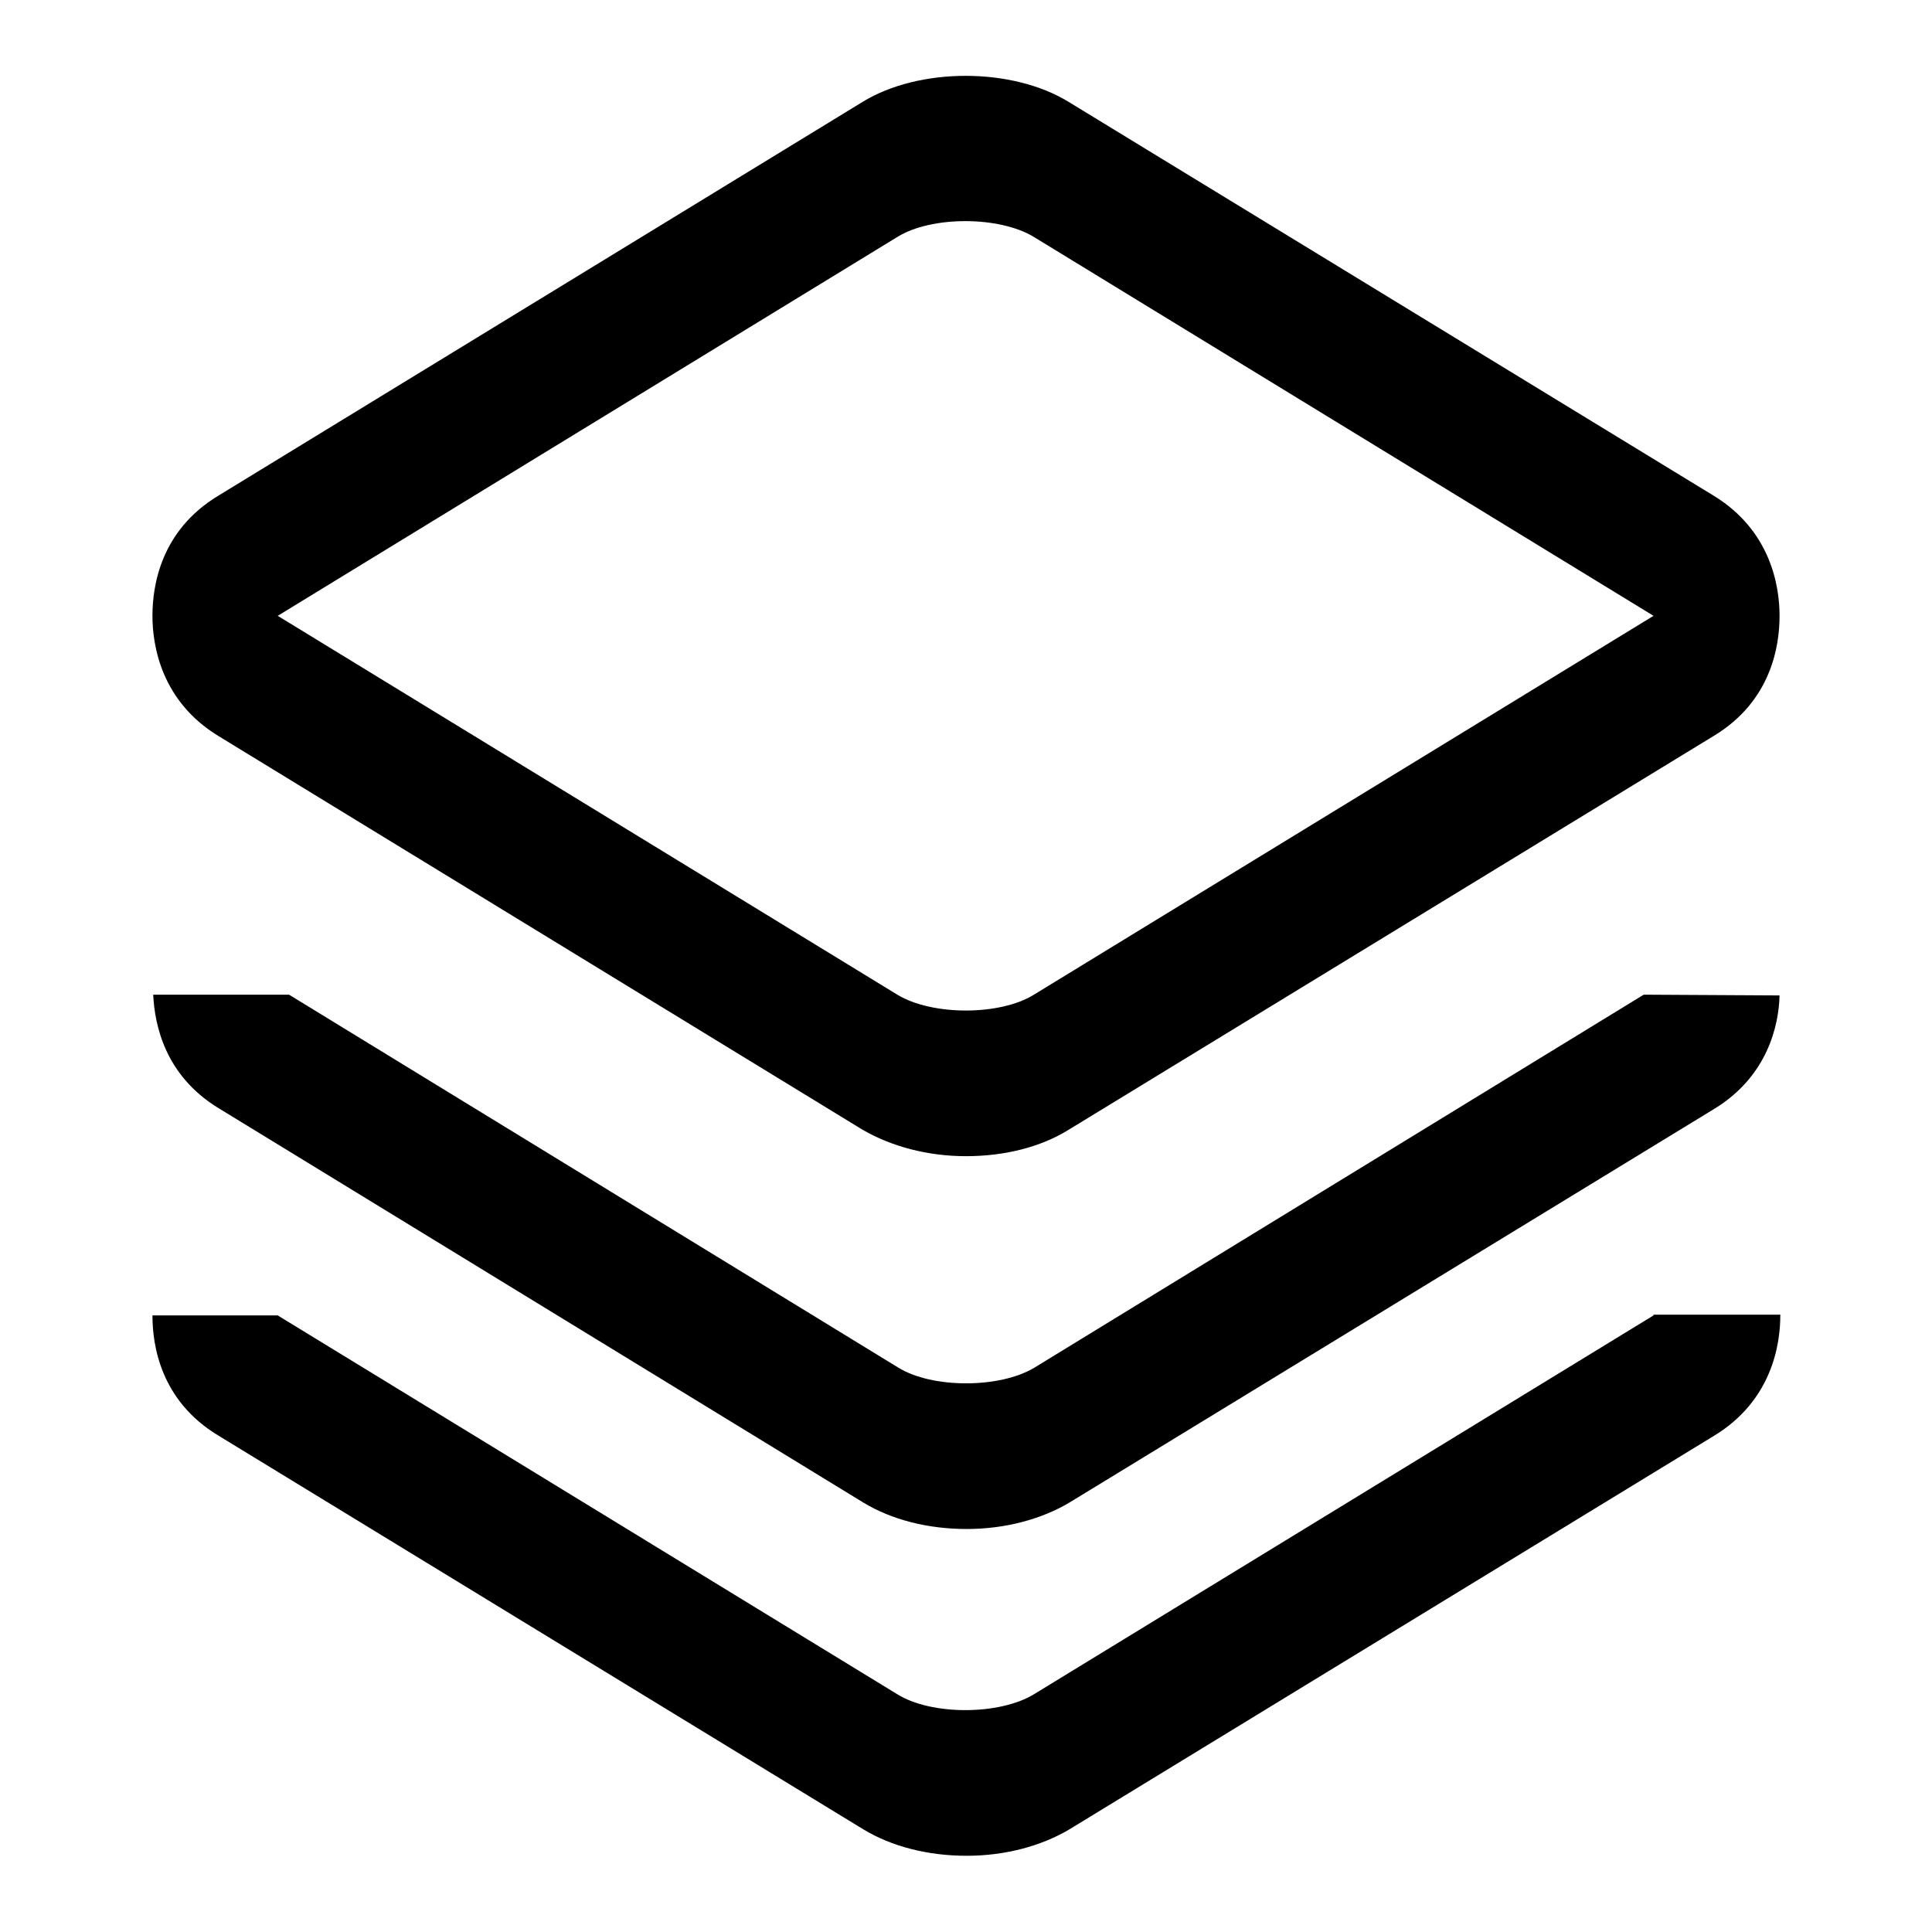 <?xml version="1.0" encoding="utf-8"?>
<!-- Svg Vector Icons : http://www.onlinewebfonts.com/icon -->
<!DOCTYPE svg PUBLIC "-//W3C//DTD SVG 1.1//EN" "http://www.w3.org/Graphics/SVG/1.1/DTD/svg11.dtd">
<svg version="1.1" xmlns="http://www.w3.org/2000/svg" xmlns:xlink="http://www.w3.org/1999/xlink" x="0px" y="0px" viewBox="0 0 256 256" enable-background="new 0 0 256 256" xml:space="preserve">
<g><g><path fill="#000000" d="M128,153.2c-5.1,0-9.9-1.3-13.7-3.5L28.9,97.5c-7.5-4.6-8.7-11.9-8.7-15.9c0-4,1.1-11.3,8.7-15.9l85.4-52.2c7.5-4.6,19.8-4.6,27.3,0l85.5,52.2c7.5,4.6,8.7,11.9,8.7,15.9c0,4-1.1,11.3-8.7,15.9l-85.5,52.2C137.9,152,133.1,153.2,128,153.2L128,153.2L128,153.2z M36.8,81.6l82.1,50.2c4.6,2.8,13.6,2.8,18.1,0l82.1-50.2l-82.1-50.2c-4.6-2.8-13.6-2.8-18.1,0L36.8,81.6L36.8,81.6z"/><path fill="#000000" d="M217.8,131.8l-80.7,49.4c-4.6,2.8-13.6,2.8-18.1,0l-80.7-49.4h-18c0.2,4.1,1.6,10.7,8.6,15l85.5,52.3c3.8,2.3,8.6,3.5,13.7,3.5s9.9-1.3,13.6-3.5l85.5-52.2c7-4.3,8.5-11,8.6-15L217.8,131.8L217.8,131.8z"/><path fill="#000000" d="M219.1,174.3L219.1,174.3l-82.1,50.2c-4.6,2.8-13.6,2.8-18.1,0l-82.1-50.2H20.2c0,4,1.1,11.3,8.7,15.9l85.5,52.2c3.8,2.3,8.6,3.5,13.7,3.5s9.9-1.3,13.6-3.5l85.5-52.2c7.5-4.6,8.7-11.9,8.7-15.9c0,0,0,0,0-0.1H219.1z"/></g></g>
</svg>
